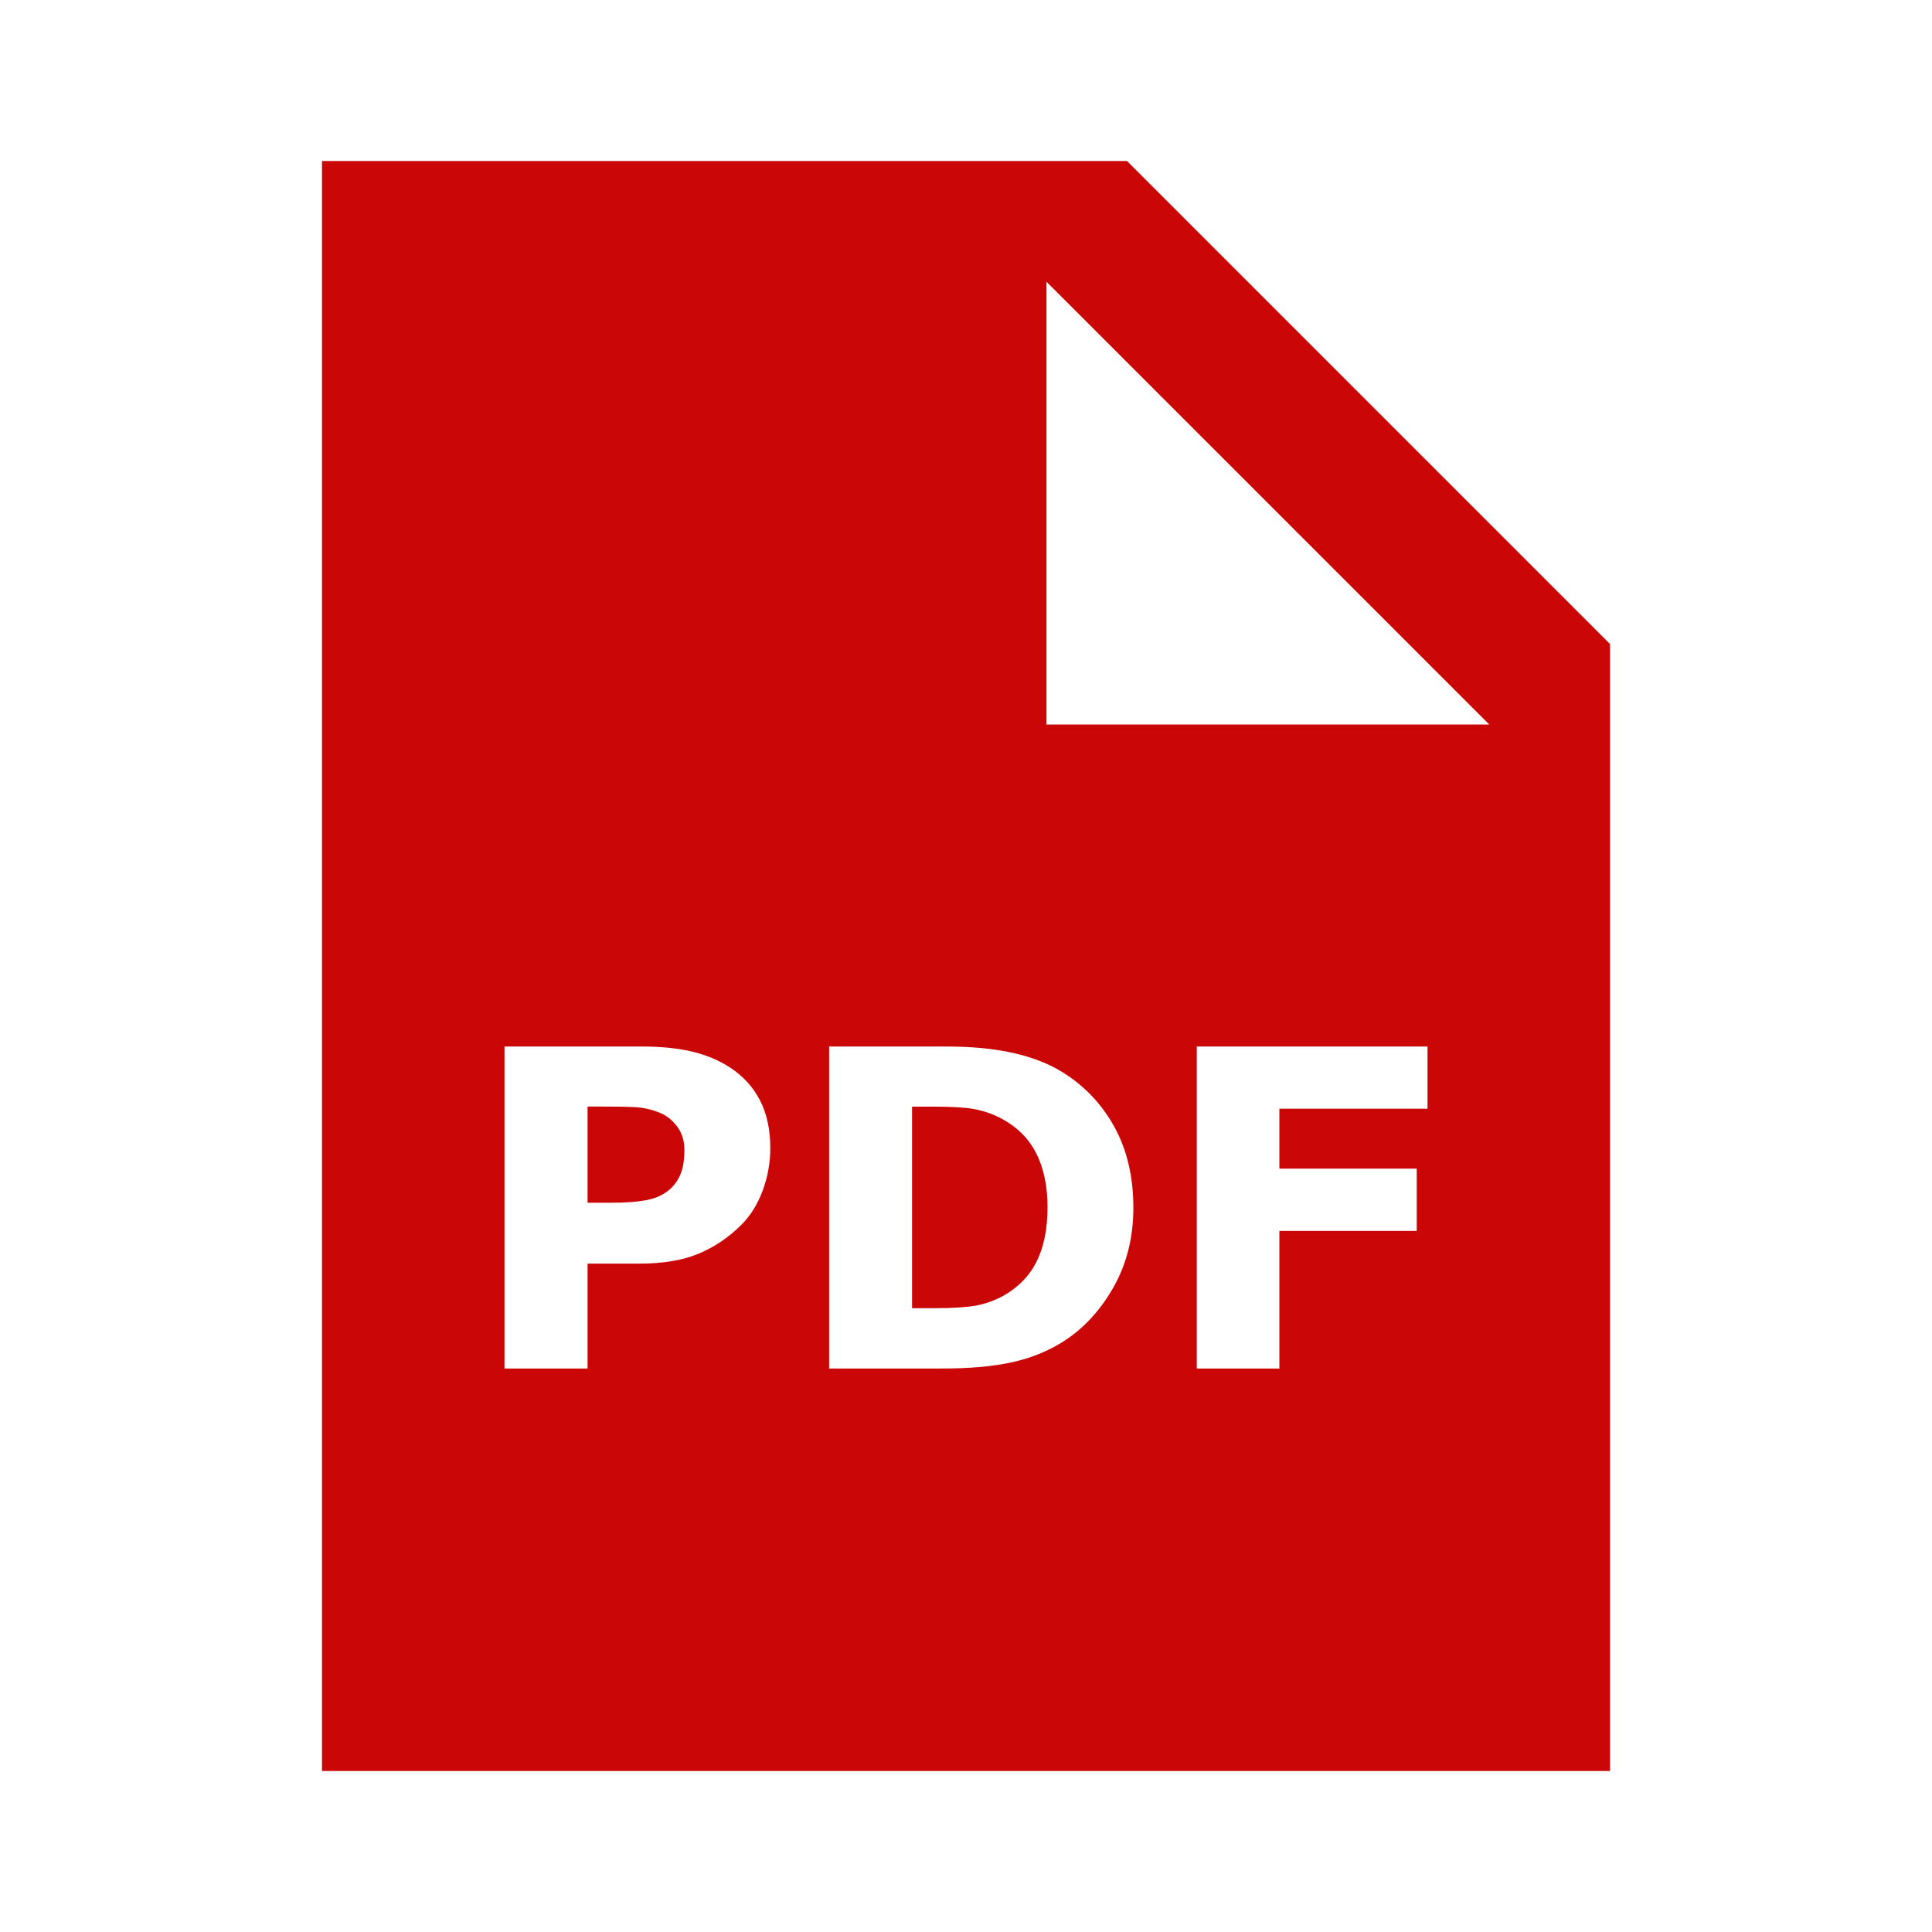 <svg xmlns="http://www.w3.org/2000/svg" viewBox="0 0 24 24" width="24" height="24">
  <path fill="#CB0606" d="M12.869,14.32c0.096,0.187,0.144,0.412,0.144,0.676
	c0,0.265-0.044,0.488-0.132,0.668s-0.226,0.324-0.414,0.431c-0.109,0.059-0.221,0.1-0.336,0.122
	c-0.115,0.022-0.295,0.034-0.54,0.034h-0.261v-2.504h0.261c0.222,0,0.388,0.009,0.498,0.028c0.11,0.019,0.218,0.054,0.324,0.106
	C12.622,13.987,12.773,14.133,12.869,14.32z M8.199,13.824c-0.107-0.043-0.212-0.066-0.314-0.071
	c-0.102-0.005-0.238-0.007-0.408-0.007H7.299v1.195h0.295c0.176,0,0.32-0.011,0.434-0.032c0.114-0.021,0.209-0.064,0.286-0.129
	c0.066-0.057,0.114-0.126,0.144-0.205c0.03-0.08,0.044-0.176,0.044-0.291c0-0.113-0.03-0.21-0.091-0.291
	C8.35,13.913,8.279,13.857,8.199,13.824z M20,8v14H4V2h10L20,8z M9.569,14.263c0-0.231-0.043-0.429-0.128-0.594
	c-0.085-0.165-0.208-0.3-0.369-0.406c-0.134-0.088-0.289-0.154-0.463-0.197S8.219,13,7.965,13H6.267v4h1.032v-1.303h0.642
	c0.292,0,0.536-0.04,0.732-0.121c0.196-0.081,0.374-0.2,0.533-0.357c0.116-0.116,0.206-0.26,0.269-0.431
	C9.538,14.617,9.569,14.442,9.569,14.263z M14.079,15.004c0-0.387-0.079-0.723-0.238-1.009s-0.376-0.513-0.651-0.681
	c-0.161-0.1-0.36-0.178-0.596-0.232S12.076,13,11.75,13H10.3v4h1.41c0.319,0,0.595-0.023,0.827-0.07
	c0.233-0.047,0.447-0.129,0.642-0.247c0.26-0.158,0.475-0.384,0.645-0.678C13.994,15.71,14.079,15.377,14.079,15.004z M17.733,13
	h-2.866v4h1.026v-1.709h1.706v-0.774h-1.706v-0.744h1.84V13z M18.5,9L13,3.5V9H18.5z"/>
</svg>
